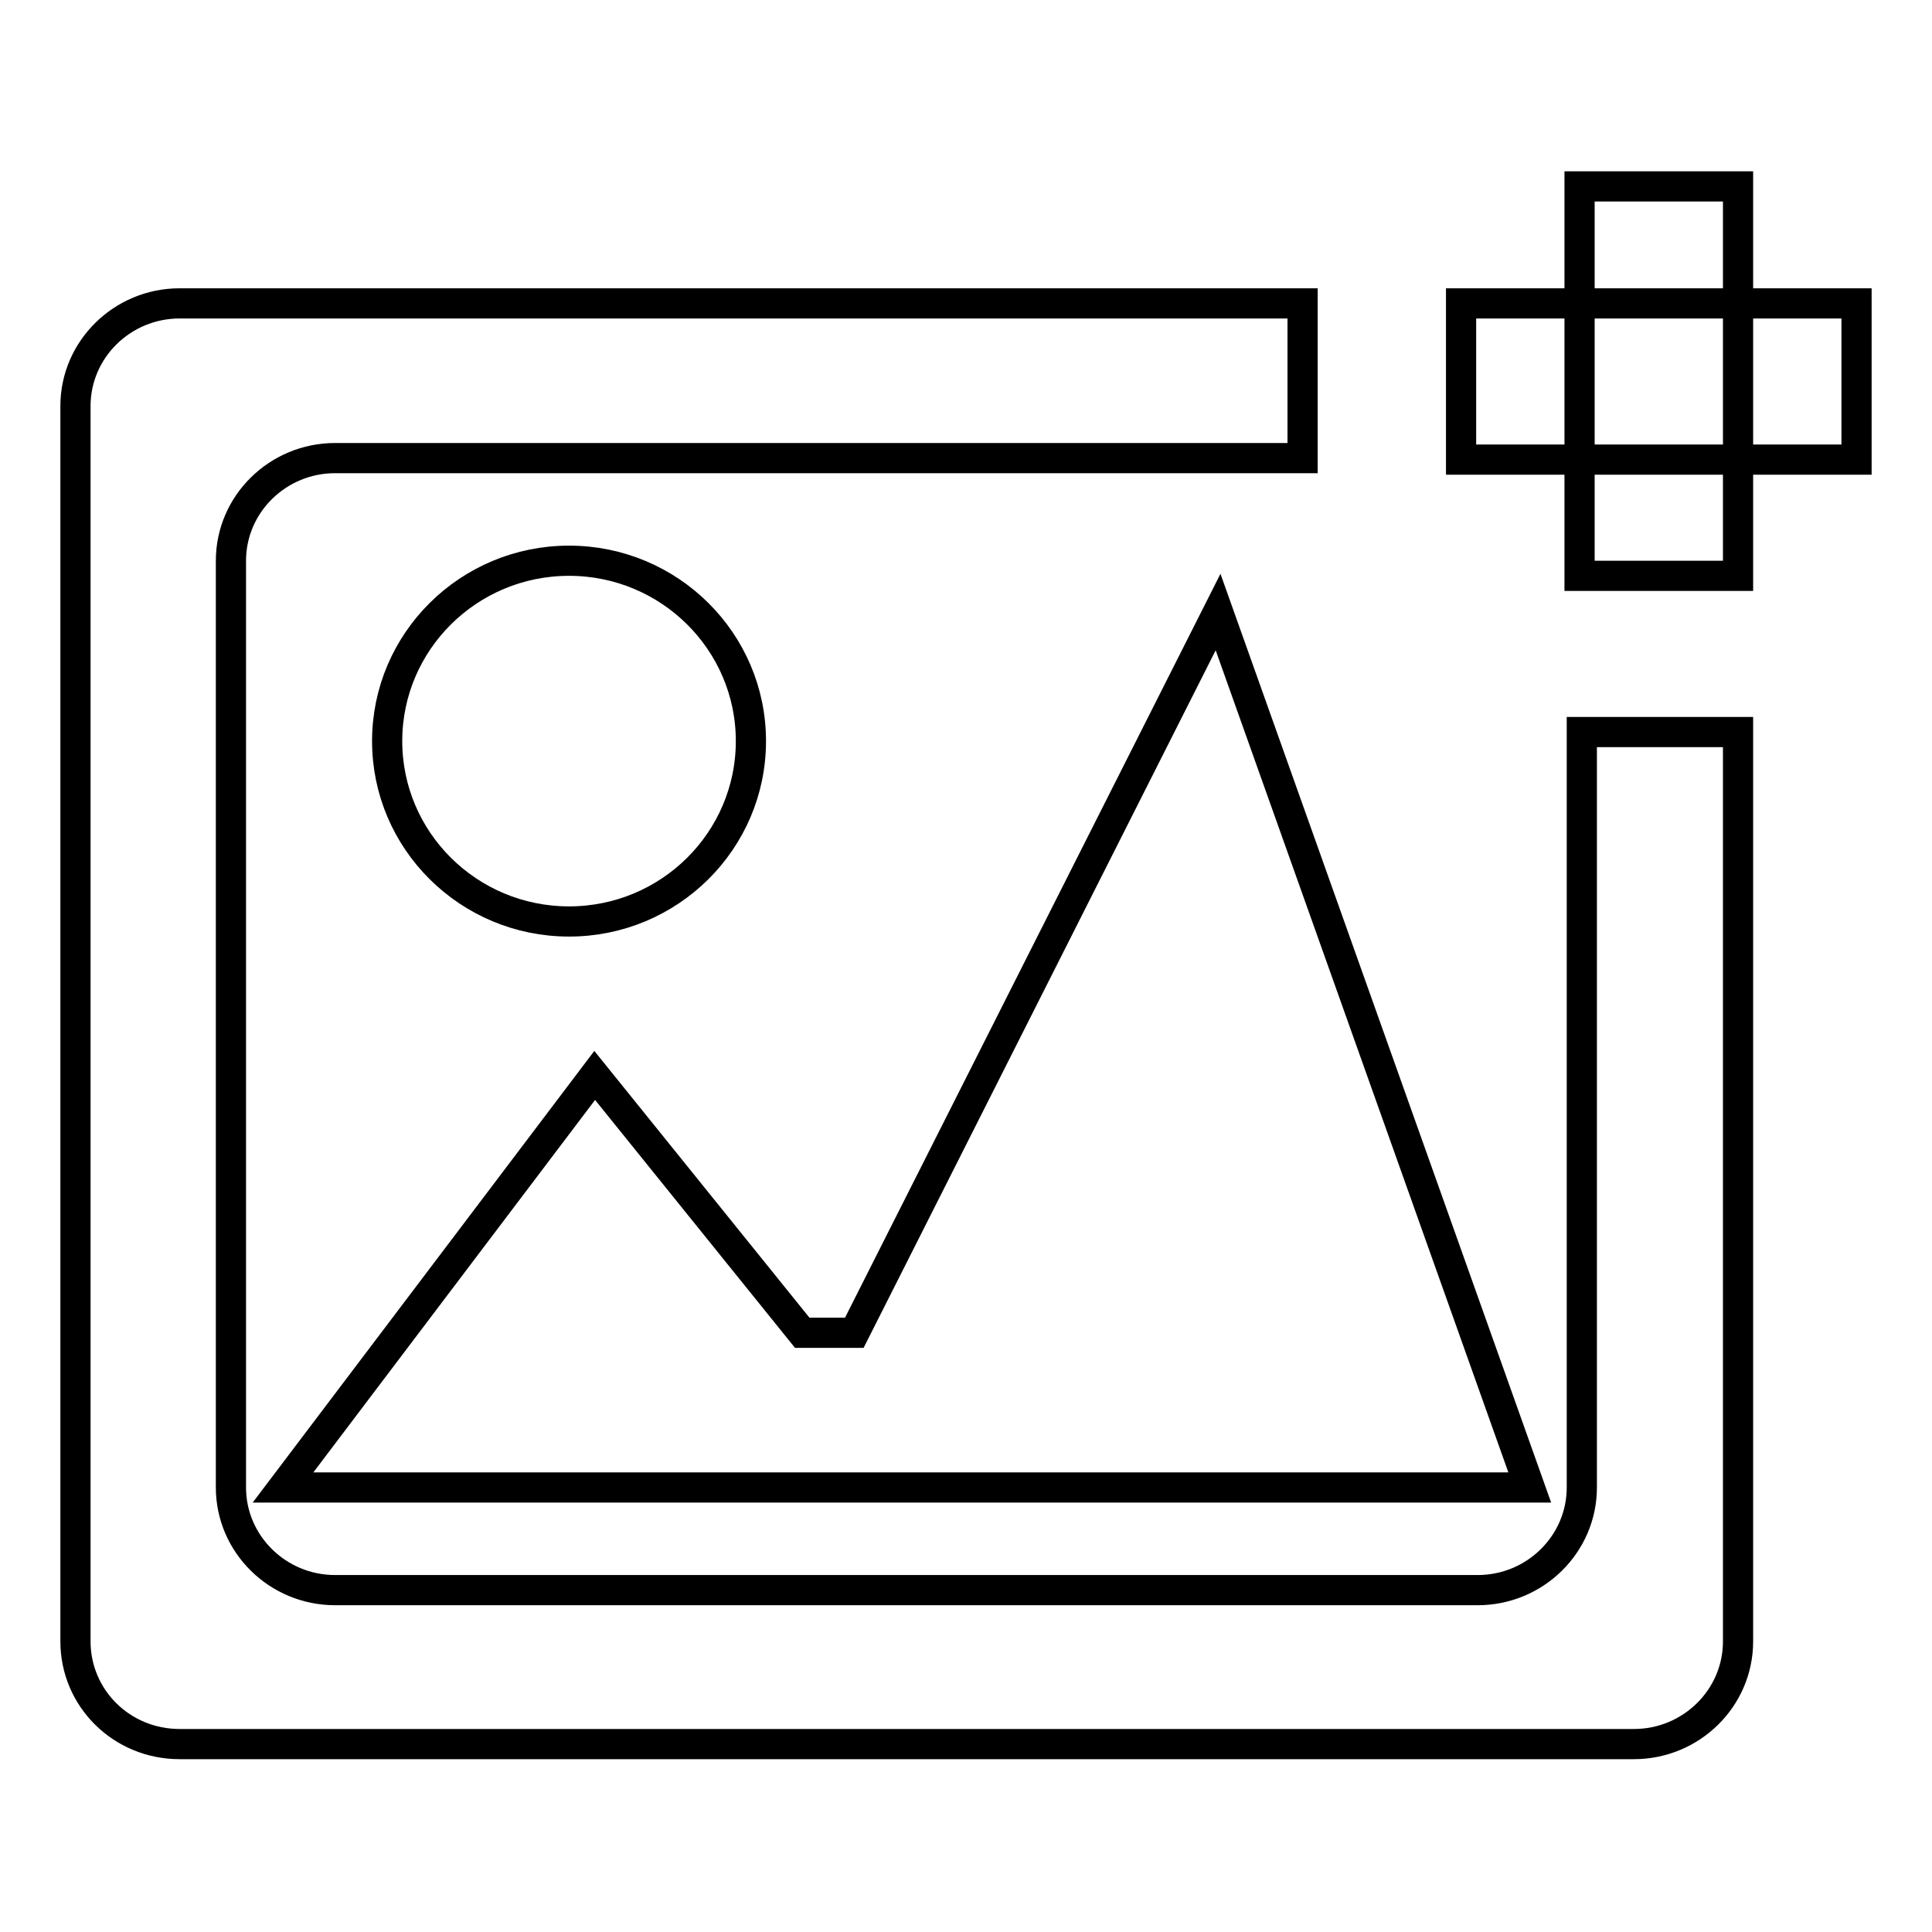 <?xml version="1.0" encoding="utf-8"?>
<!-- Svg Vector Icons : http://www.onlinewebfonts.com/icon -->
<!DOCTYPE svg PUBLIC "-//W3C//DTD SVG 1.1//EN" "http://www.w3.org/Graphics/SVG/1.1/DTD/svg11.dtd">
<svg version="1.1" xmlns="http://www.w3.org/2000/svg" xmlns:xlink="http://www.w3.org/1999/xlink" x="0px" y="0px" viewBox="0 0 256 256" enable-background="new 0 0 256 256" xml:space="preserve">
<g> <path stroke-width="4" fill-opacity="0" stroke="#000000"  d="M75.4,74.3c13.3,0,24.1,10.7,24.1,23.9c0,13.2-10.8,23.9-24.1,23.9c-13.3,0-24.1-10.7-24.1-23.9 C51.3,85,62.1,74.3,75.4,74.3L75.4,74.3L75.4,74.3z M37.5,197.1l41.3-54.6l27.5,34.1h6.9l48.2-95.5l41.3,116L37.5,197.1L37.5,197.1 z M209.6,97v100.1c0,7.5-6.2,13.6-13.8,13.6H44.4c-7.6,0-13.8-6.1-13.8-13.6V74.3c0-7.5,6.2-13.6,13.8-13.6h128.2V40.2H23.8 c-7.6,0-13.8,6.1-13.8,13.6v163.7c0,7.5,6.1,13.6,13.8,13.6h192.7c7.6,0,13.8-6.1,13.8-13.6V97H209.6L209.6,97z M209.3,24.7h21 v51.6h-21V24.7L209.3,24.7z M193.6,40.2H246v20.7h-52.4V40.2L193.6,40.2z"/></g>
</svg>